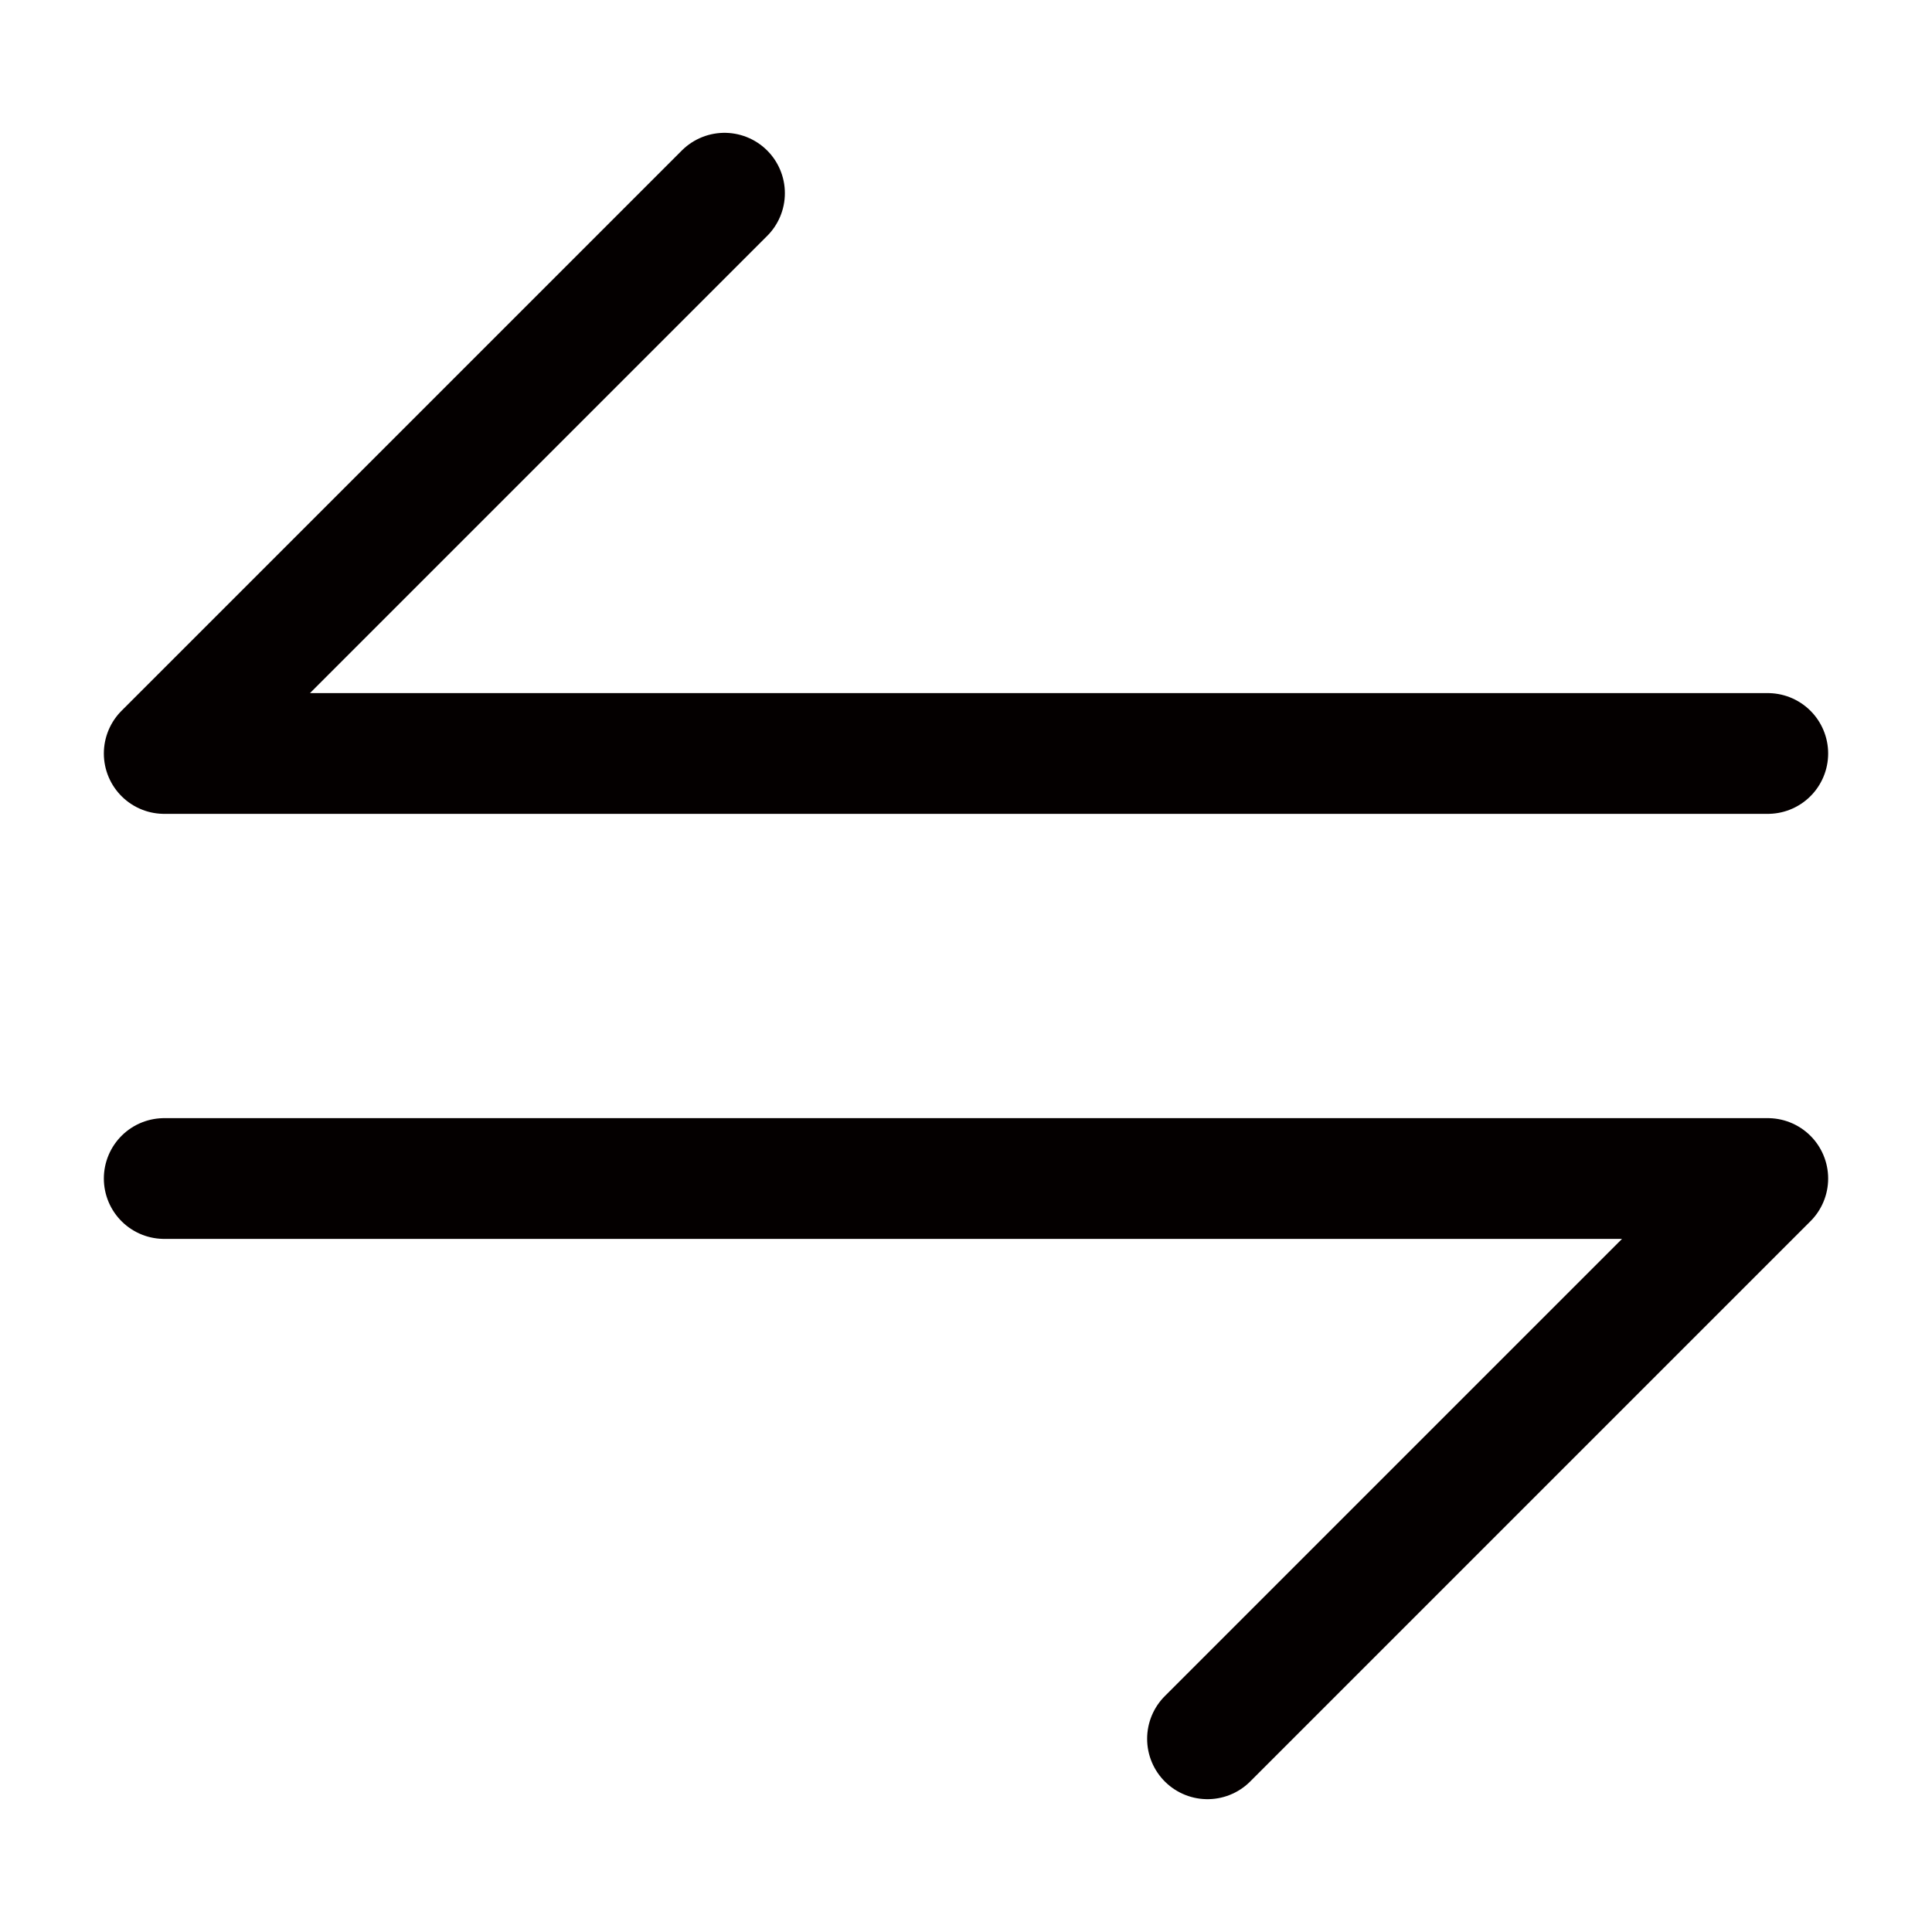 <svg xmlns="http://www.w3.org/2000/svg" viewBox="0 0 40 40"><path d="M36.6 15.6H3.4L15 4M3.4 24.4h33.2L25 36" fill="none" stroke="#040000" stroke-width="2.5" stroke-linecap="round" stroke-linejoin="round" stroke-miterlimit="10"/></svg>